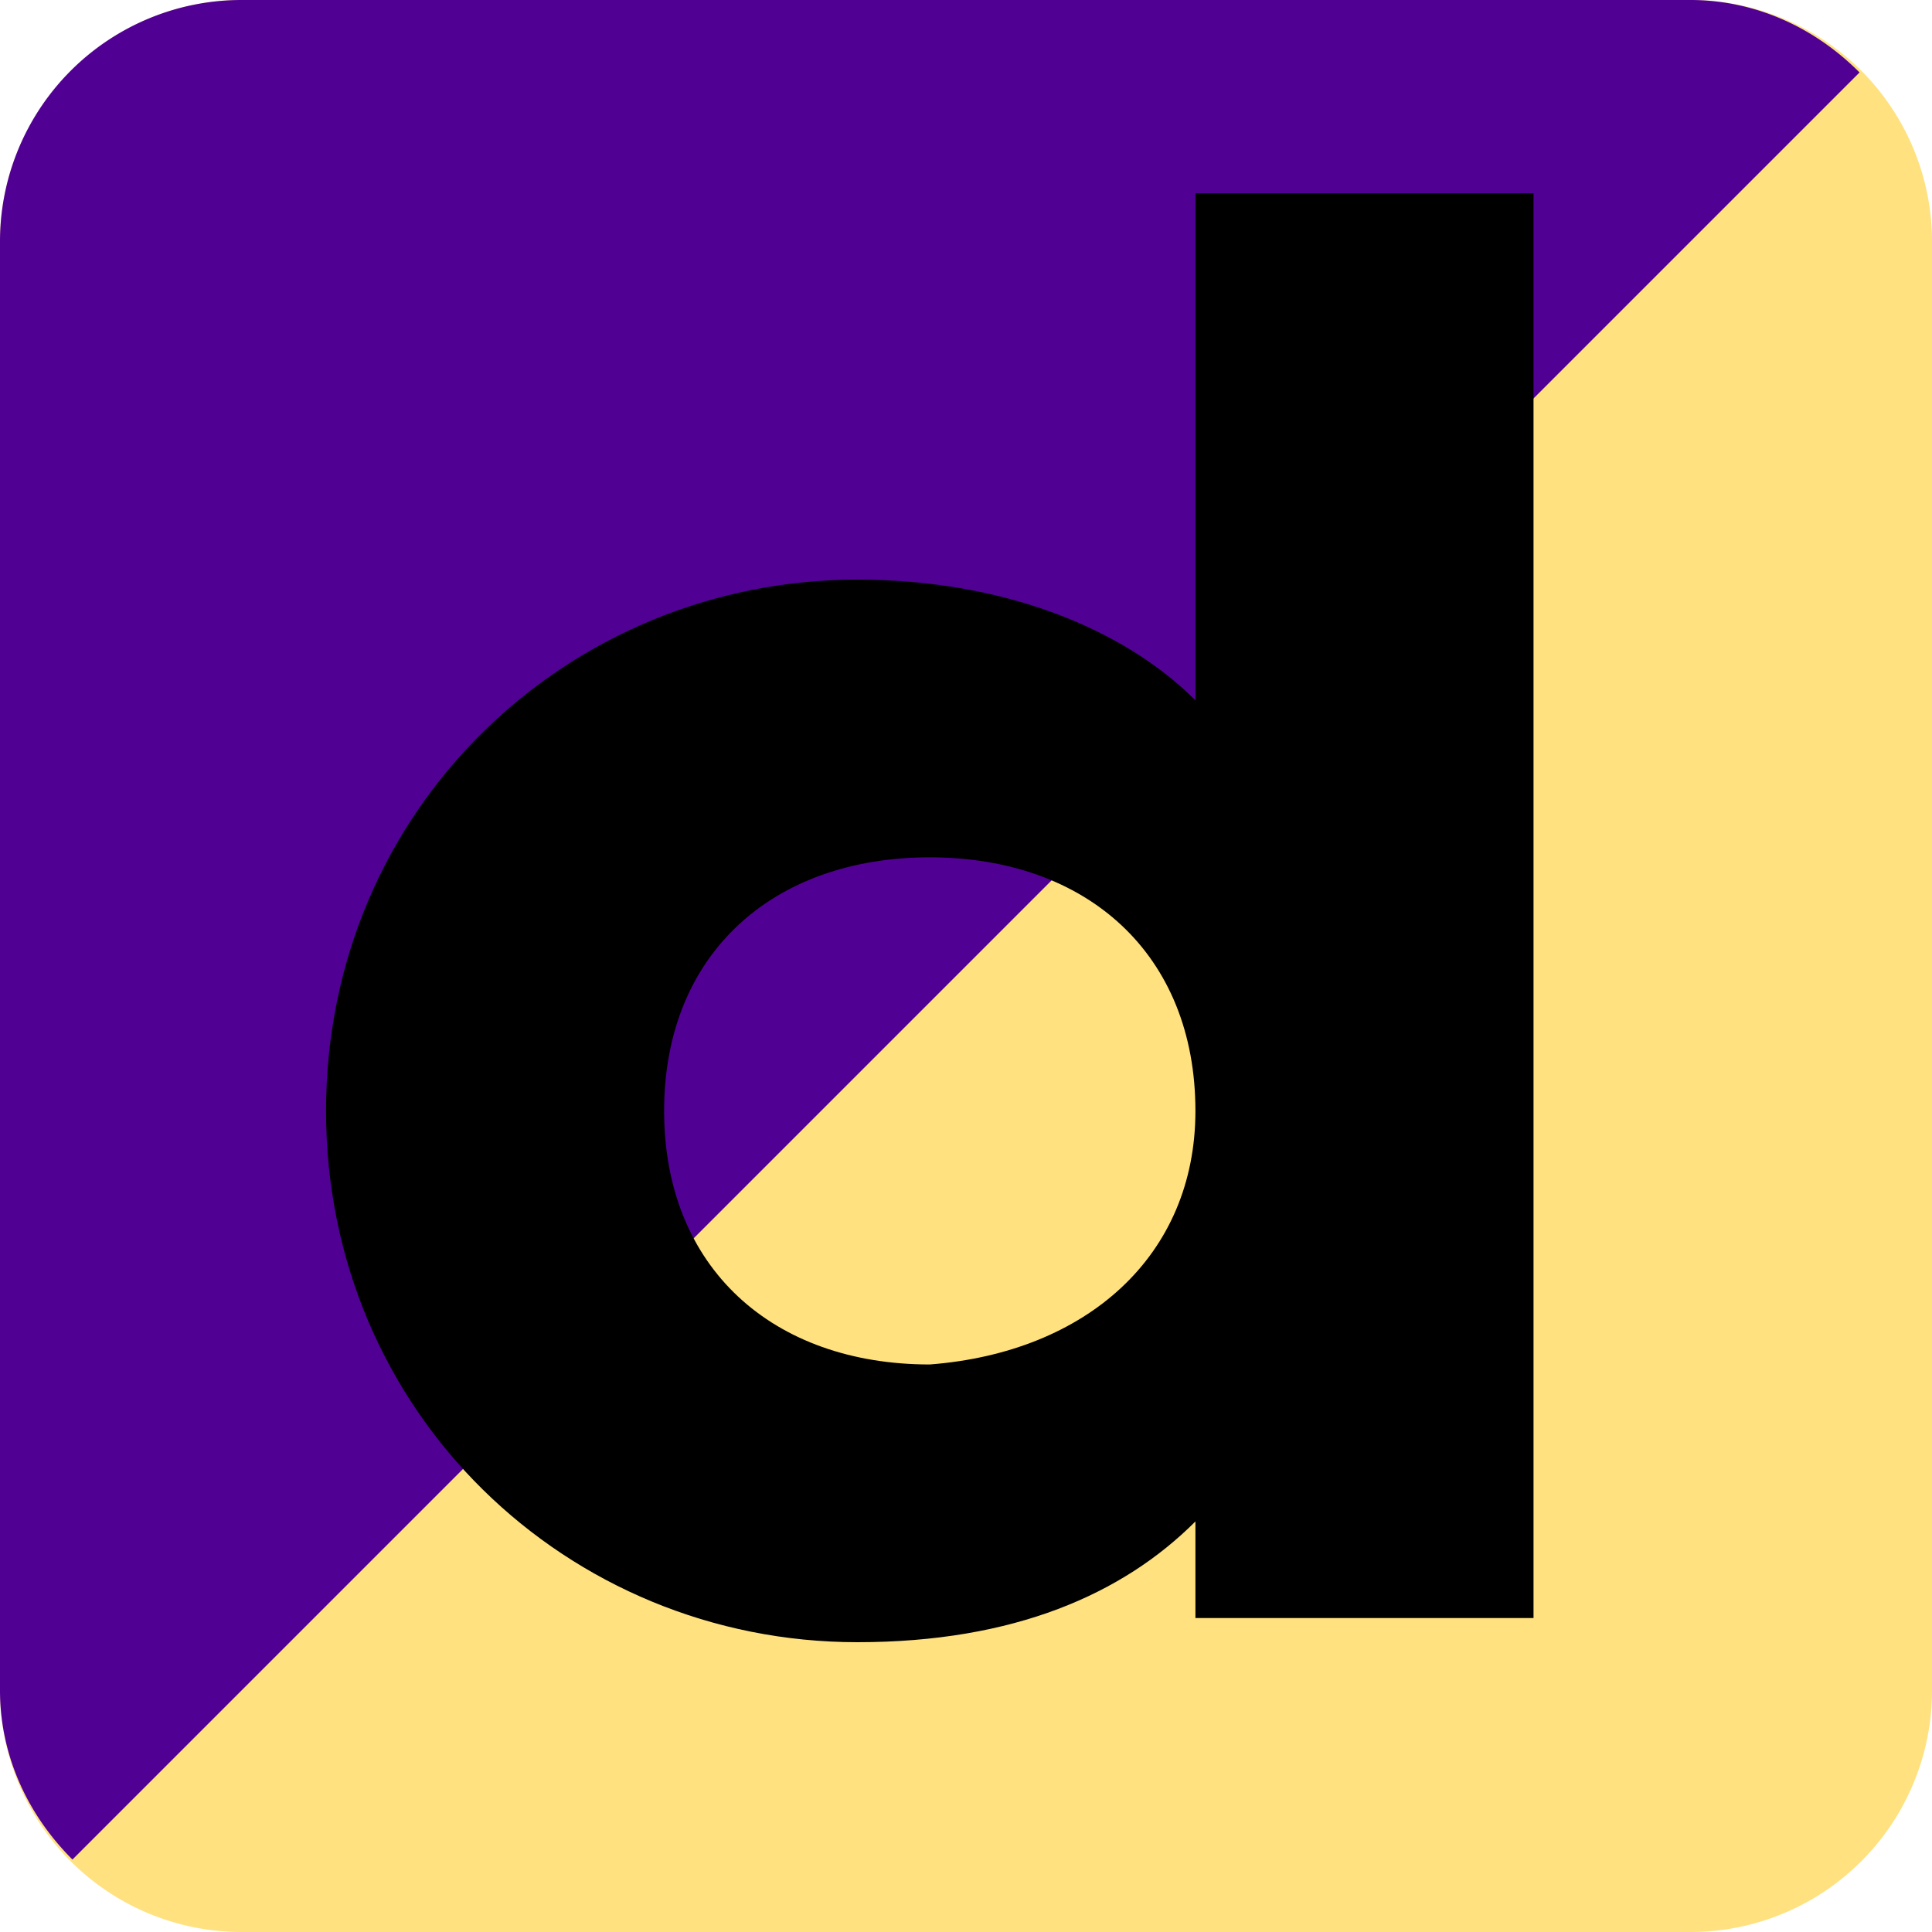 <svg width="16" height="16" fill="none" xmlns="http://www.w3.org/2000/svg"><g clip-path="url(#a)"><path d="M14 16H2a2 2 0 0 1-2-2V2C0 .9.9 0 2 0h12a2 2 0 0 1 2 2v12a2 2 0 0 1-2 2Z" fill="#FFE17F"/><path d="M14 0H2a2 2 0 0 0-2 2v12c0 .5.2 1 .6 1.4L15.4.6C15 .2 14.5 0 14 0Z" fill="#510094"/><path d="M12.7 1.6v11.8H9.9v-.8c-.6.6-1.5 1-2.8 1-2.4 0-4.4-1.9-4.4-4.4 0-2.5 2-4.4 4.4-4.4 1.2 0 2.2.4 2.8 1V1.6h2.8ZM9.9 9.2c0-1.3-.9-2.1-2.2-2.1-1.3 0-2.2.8-2.2 2.1s.9 2.1 2.2 2.1c1.3-.1 2.2-.9 2.2-2.1Z" fill="#000"/></g><defs><clipPath id="a"><path fill="#fff" d="M0 0h16v16H0z"/></clipPath></defs></svg>